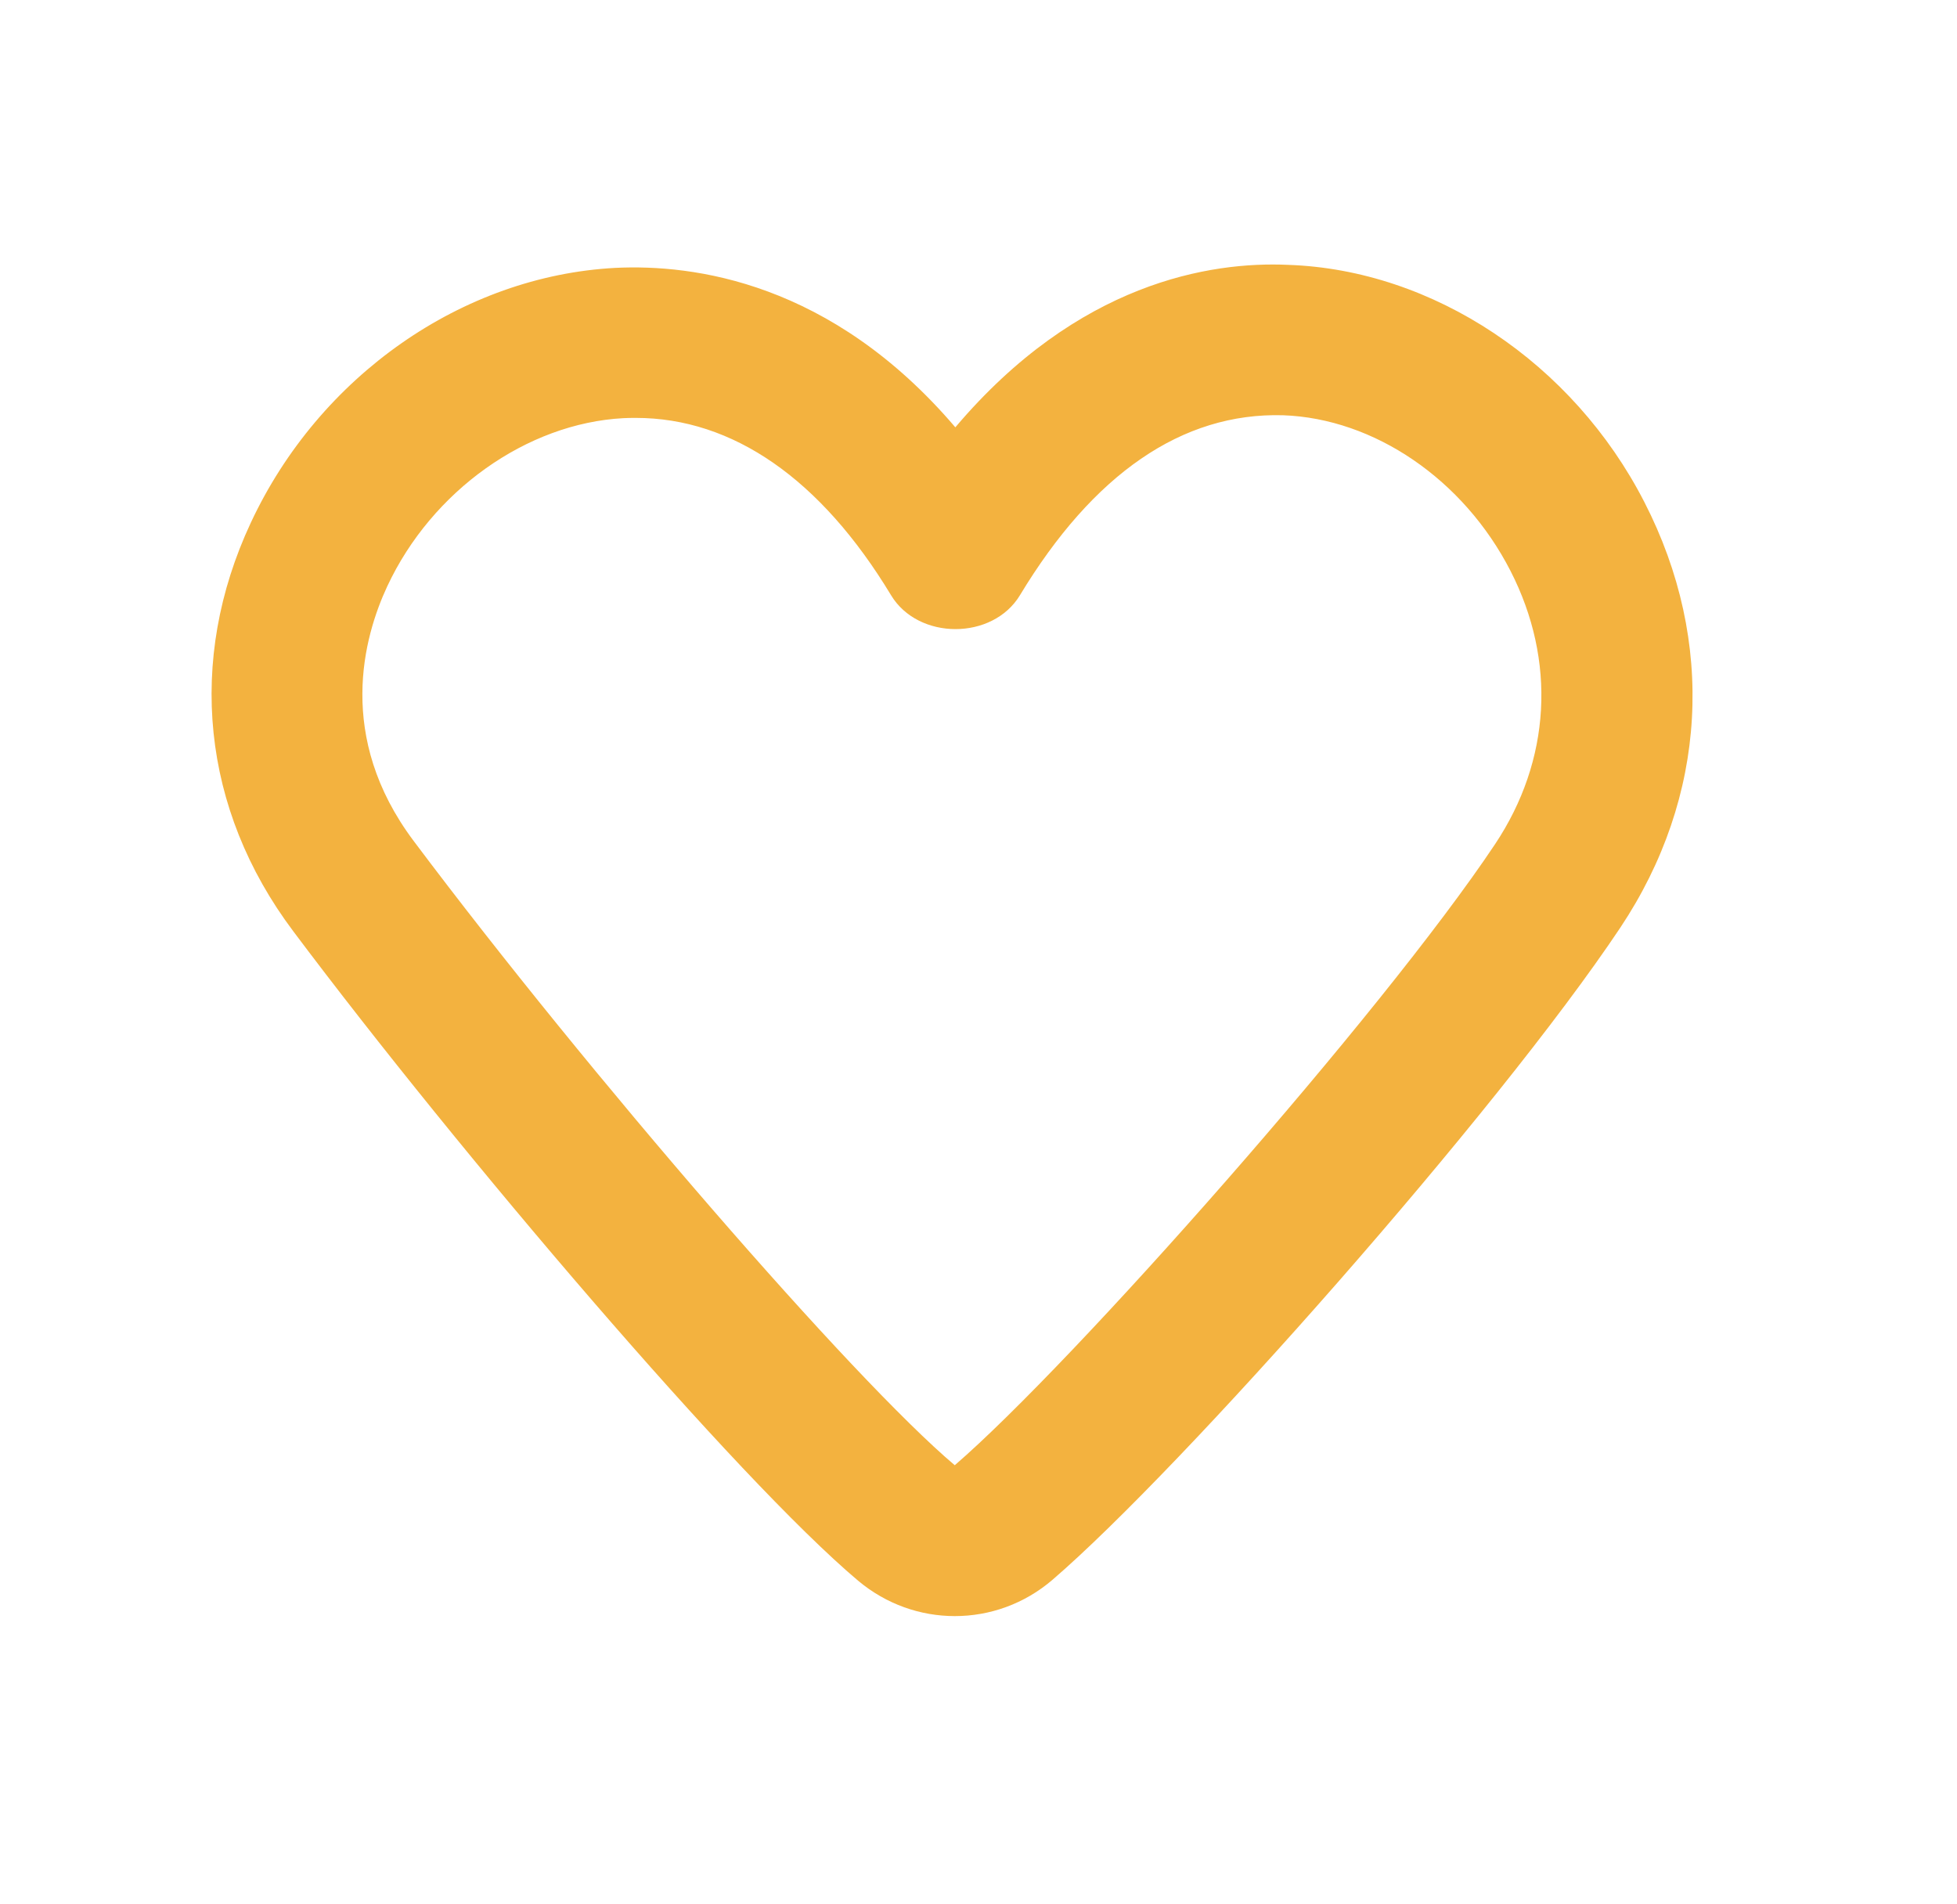 <svg xmlns="http://www.w3.org/2000/svg" width="37" height="36" viewBox="0 0 37 36" fill="none"><path fill-rule="evenodd" clip-rule="evenodd" d="M28.266 15.959C26.125 19.169 20.266 25.791 18.051 27.699C16.124 26.073 11.153 20.34 7.819 15.895C6.347 13.932 6.876 12.038 7.322 11.083C8.164 9.28 9.959 8.002 11.786 7.905C11.864 7.901 11.941 7.9 12.02 7.9C13.854 7.9 15.519 9.054 16.847 11.253C17.363 12.106 18.767 12.106 19.283 11.253C20.666 8.963 22.348 7.796 24.258 7.85C25.983 7.911 27.672 9.064 28.557 10.79C29.428 12.489 29.323 14.373 28.266 15.959ZM31.089 9.491C29.741 6.861 27.099 5.101 24.356 5.007C22.885 4.94 20.38 5.34 18.062 8.078C15.713 5.325 13.107 4.992 11.634 5.064C8.742 5.217 6.038 7.107 4.743 9.879C3.524 12.486 3.815 15.301 5.542 17.601C8.698 21.811 13.937 27.956 16.223 29.881C16.756 30.329 17.405 30.551 18.052 30.551C18.711 30.551 19.368 30.322 19.902 29.862C22.338 27.766 28.298 21.039 30.634 17.537C32.28 15.068 32.447 12.135 31.089 9.491Z" fill="#F3B23F"></path></svg>